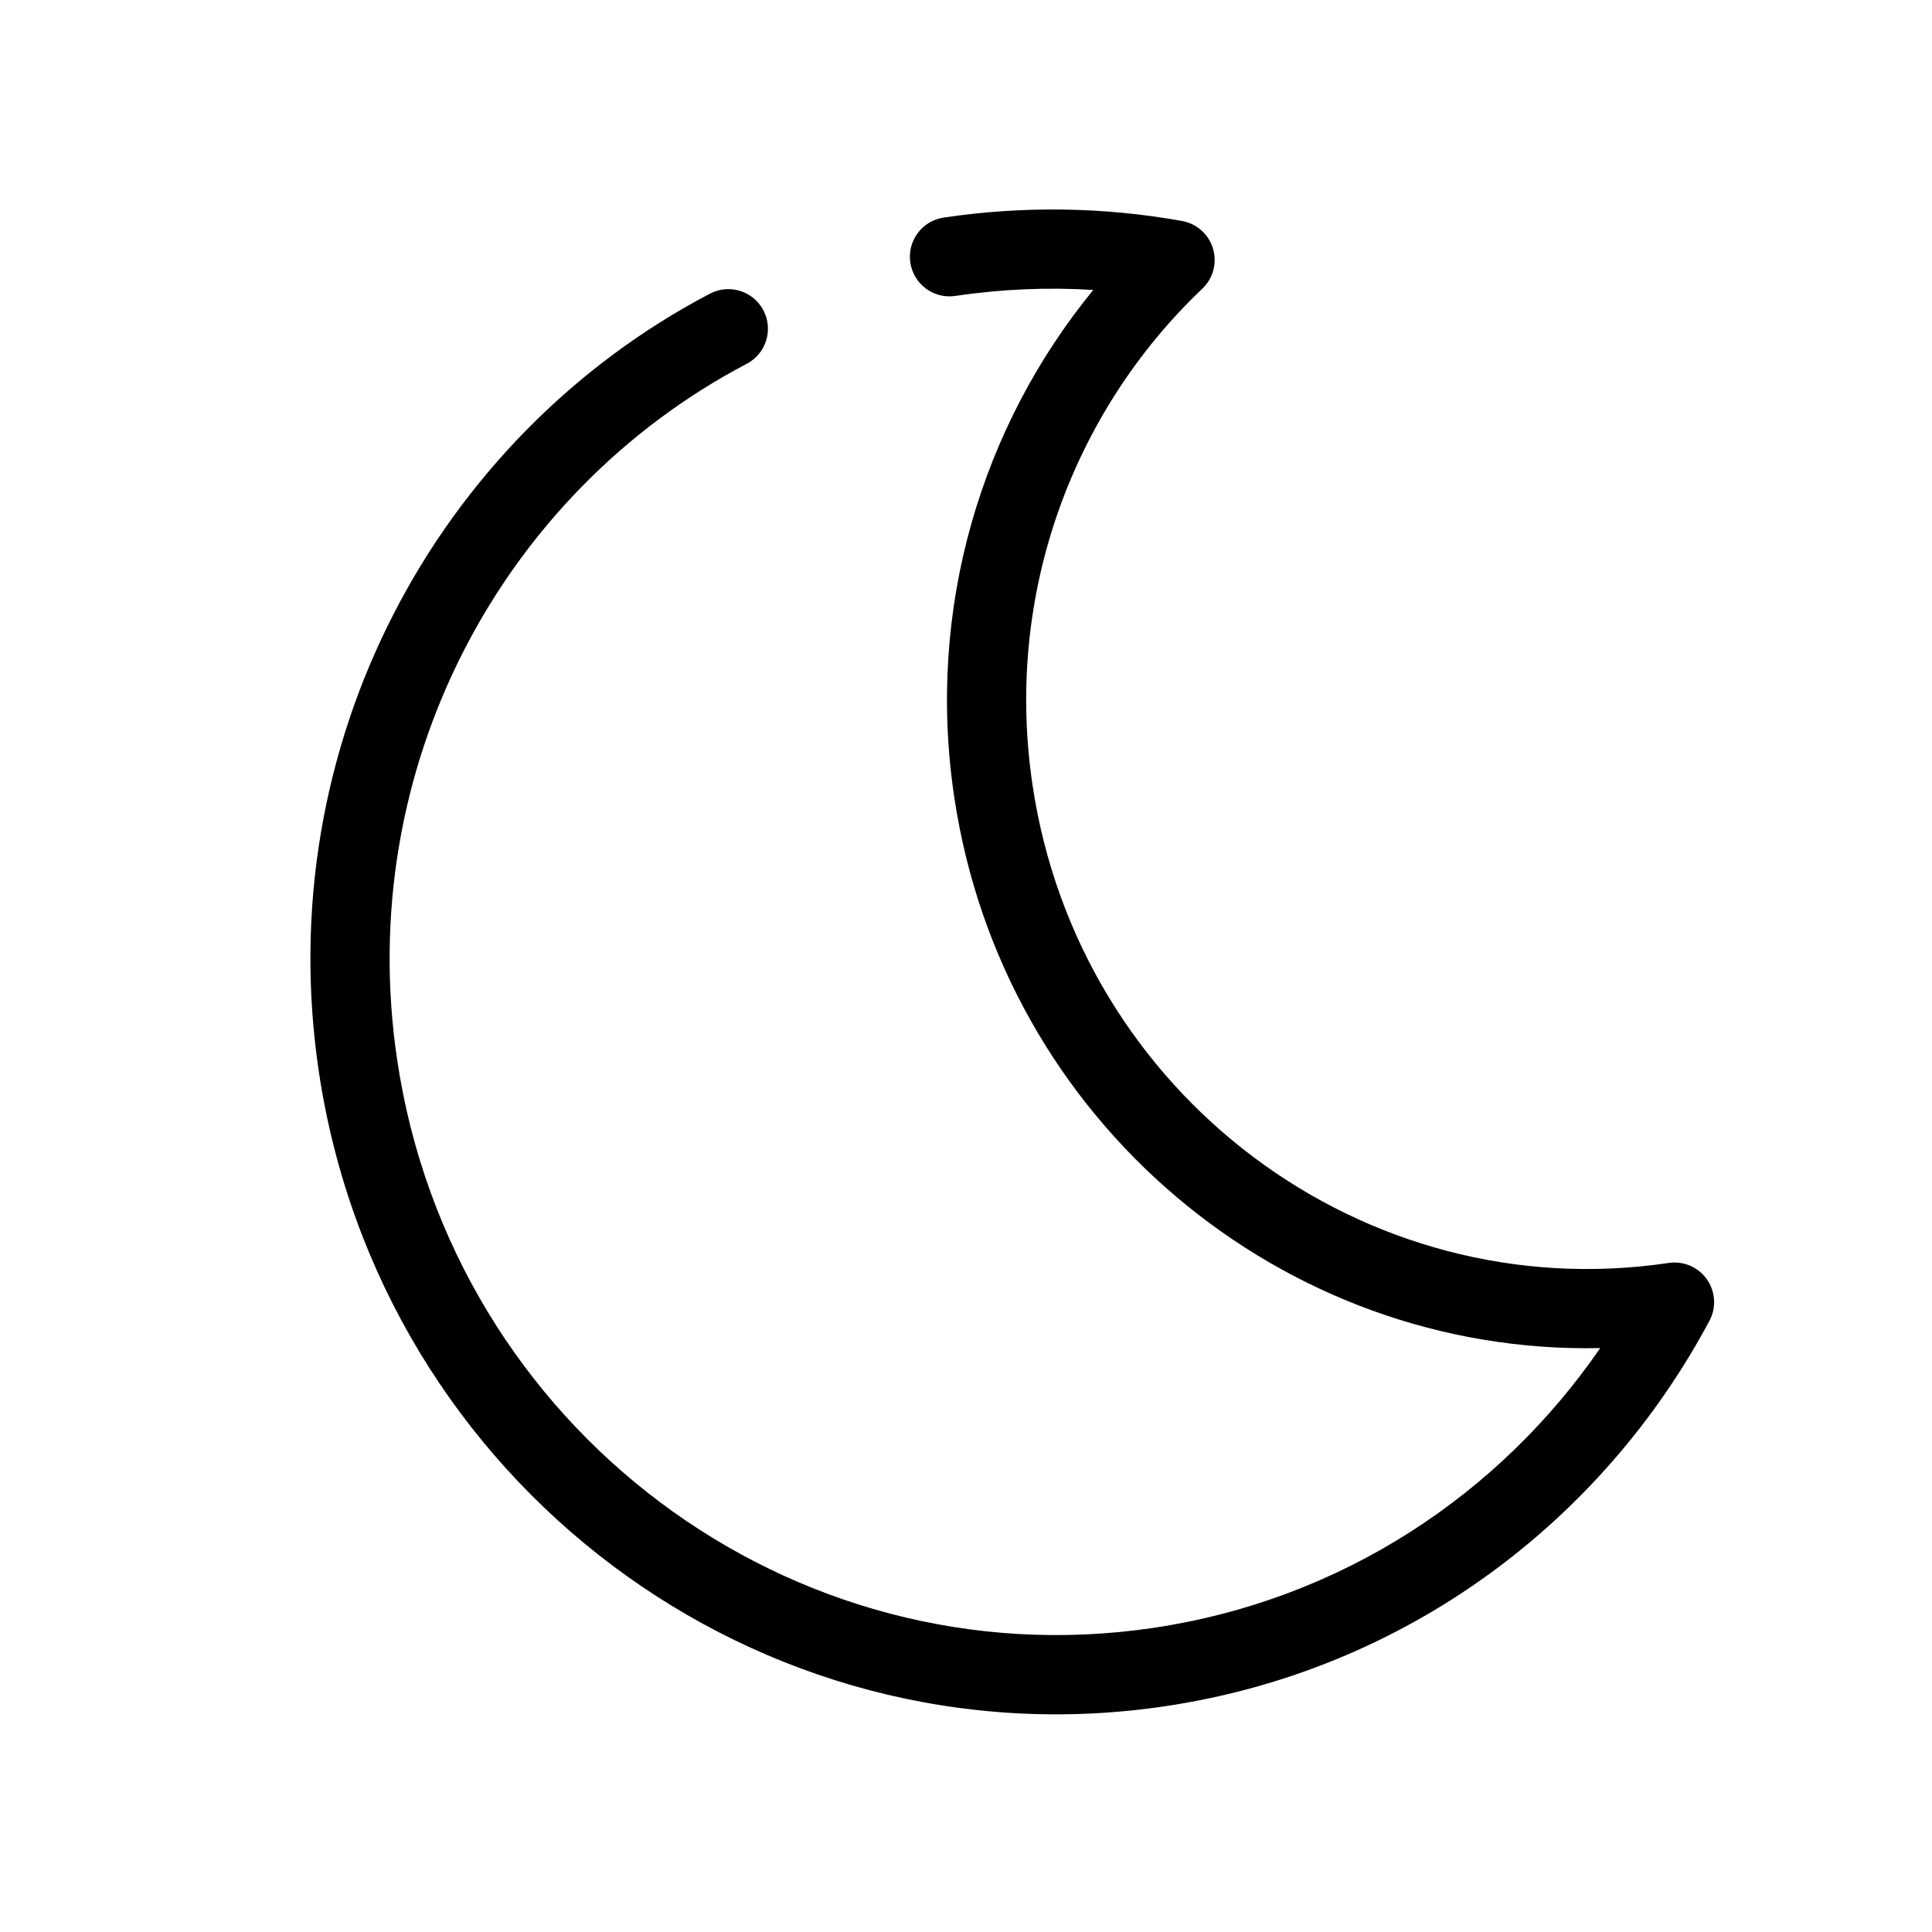 <?xml version="1.0" encoding="UTF-8"?>
<!-- Uploaded to: SVG Repo, www.svgrepo.com, Generator: SVG Repo Mixer Tools -->
<svg fill="#000000" width="800px" height="800px" version="1.1" viewBox="144 144 512 512" xmlns="http://www.w3.org/2000/svg">
 <path d="m433.73 220.84c-11.977-0.742-24.211-0.254-36.559 1.586-5.734 0.852-11.07-3.106-11.926-8.84-0.852-5.734 3.106-11.074 8.836-11.926 21.539-3.203 42.809-2.75 63.176 0.906 3.894 0.699 7.066 3.527 8.199 7.316 1.137 3.789 0.047 7.898-2.824 10.621-34.176 32.473-52.539 80.879-45.004 131.52 12.215 82.113 87.805 138.69 168.59 126.67 3.922-0.582 7.84 1.094 10.121 4.336 2.289 3.238 2.551 7.492 0.684 10.992-28.402 53.172-80.422 92.652-144.26 102.15-107.78 16.031-208.09-59.438-224.28-168.26-12.848-86.379 31.109-168.02 103.66-206.09 5.133-2.691 11.477-0.711 14.168 4.422 2.695 5.133 0.715 11.477-4.418 14.168-64.766 33.977-104.16 107-92.648 184.41 14.516 97.594 104.36 164.87 200.43 150.58 49.855-7.418 91.691-35.332 118.4-74.145-84.098 1.809-158.4-60-171.21-146.15-7.441-50.027 7.332-98.207 36.863-134.27z" fill-rule="evenodd"/>
</svg>